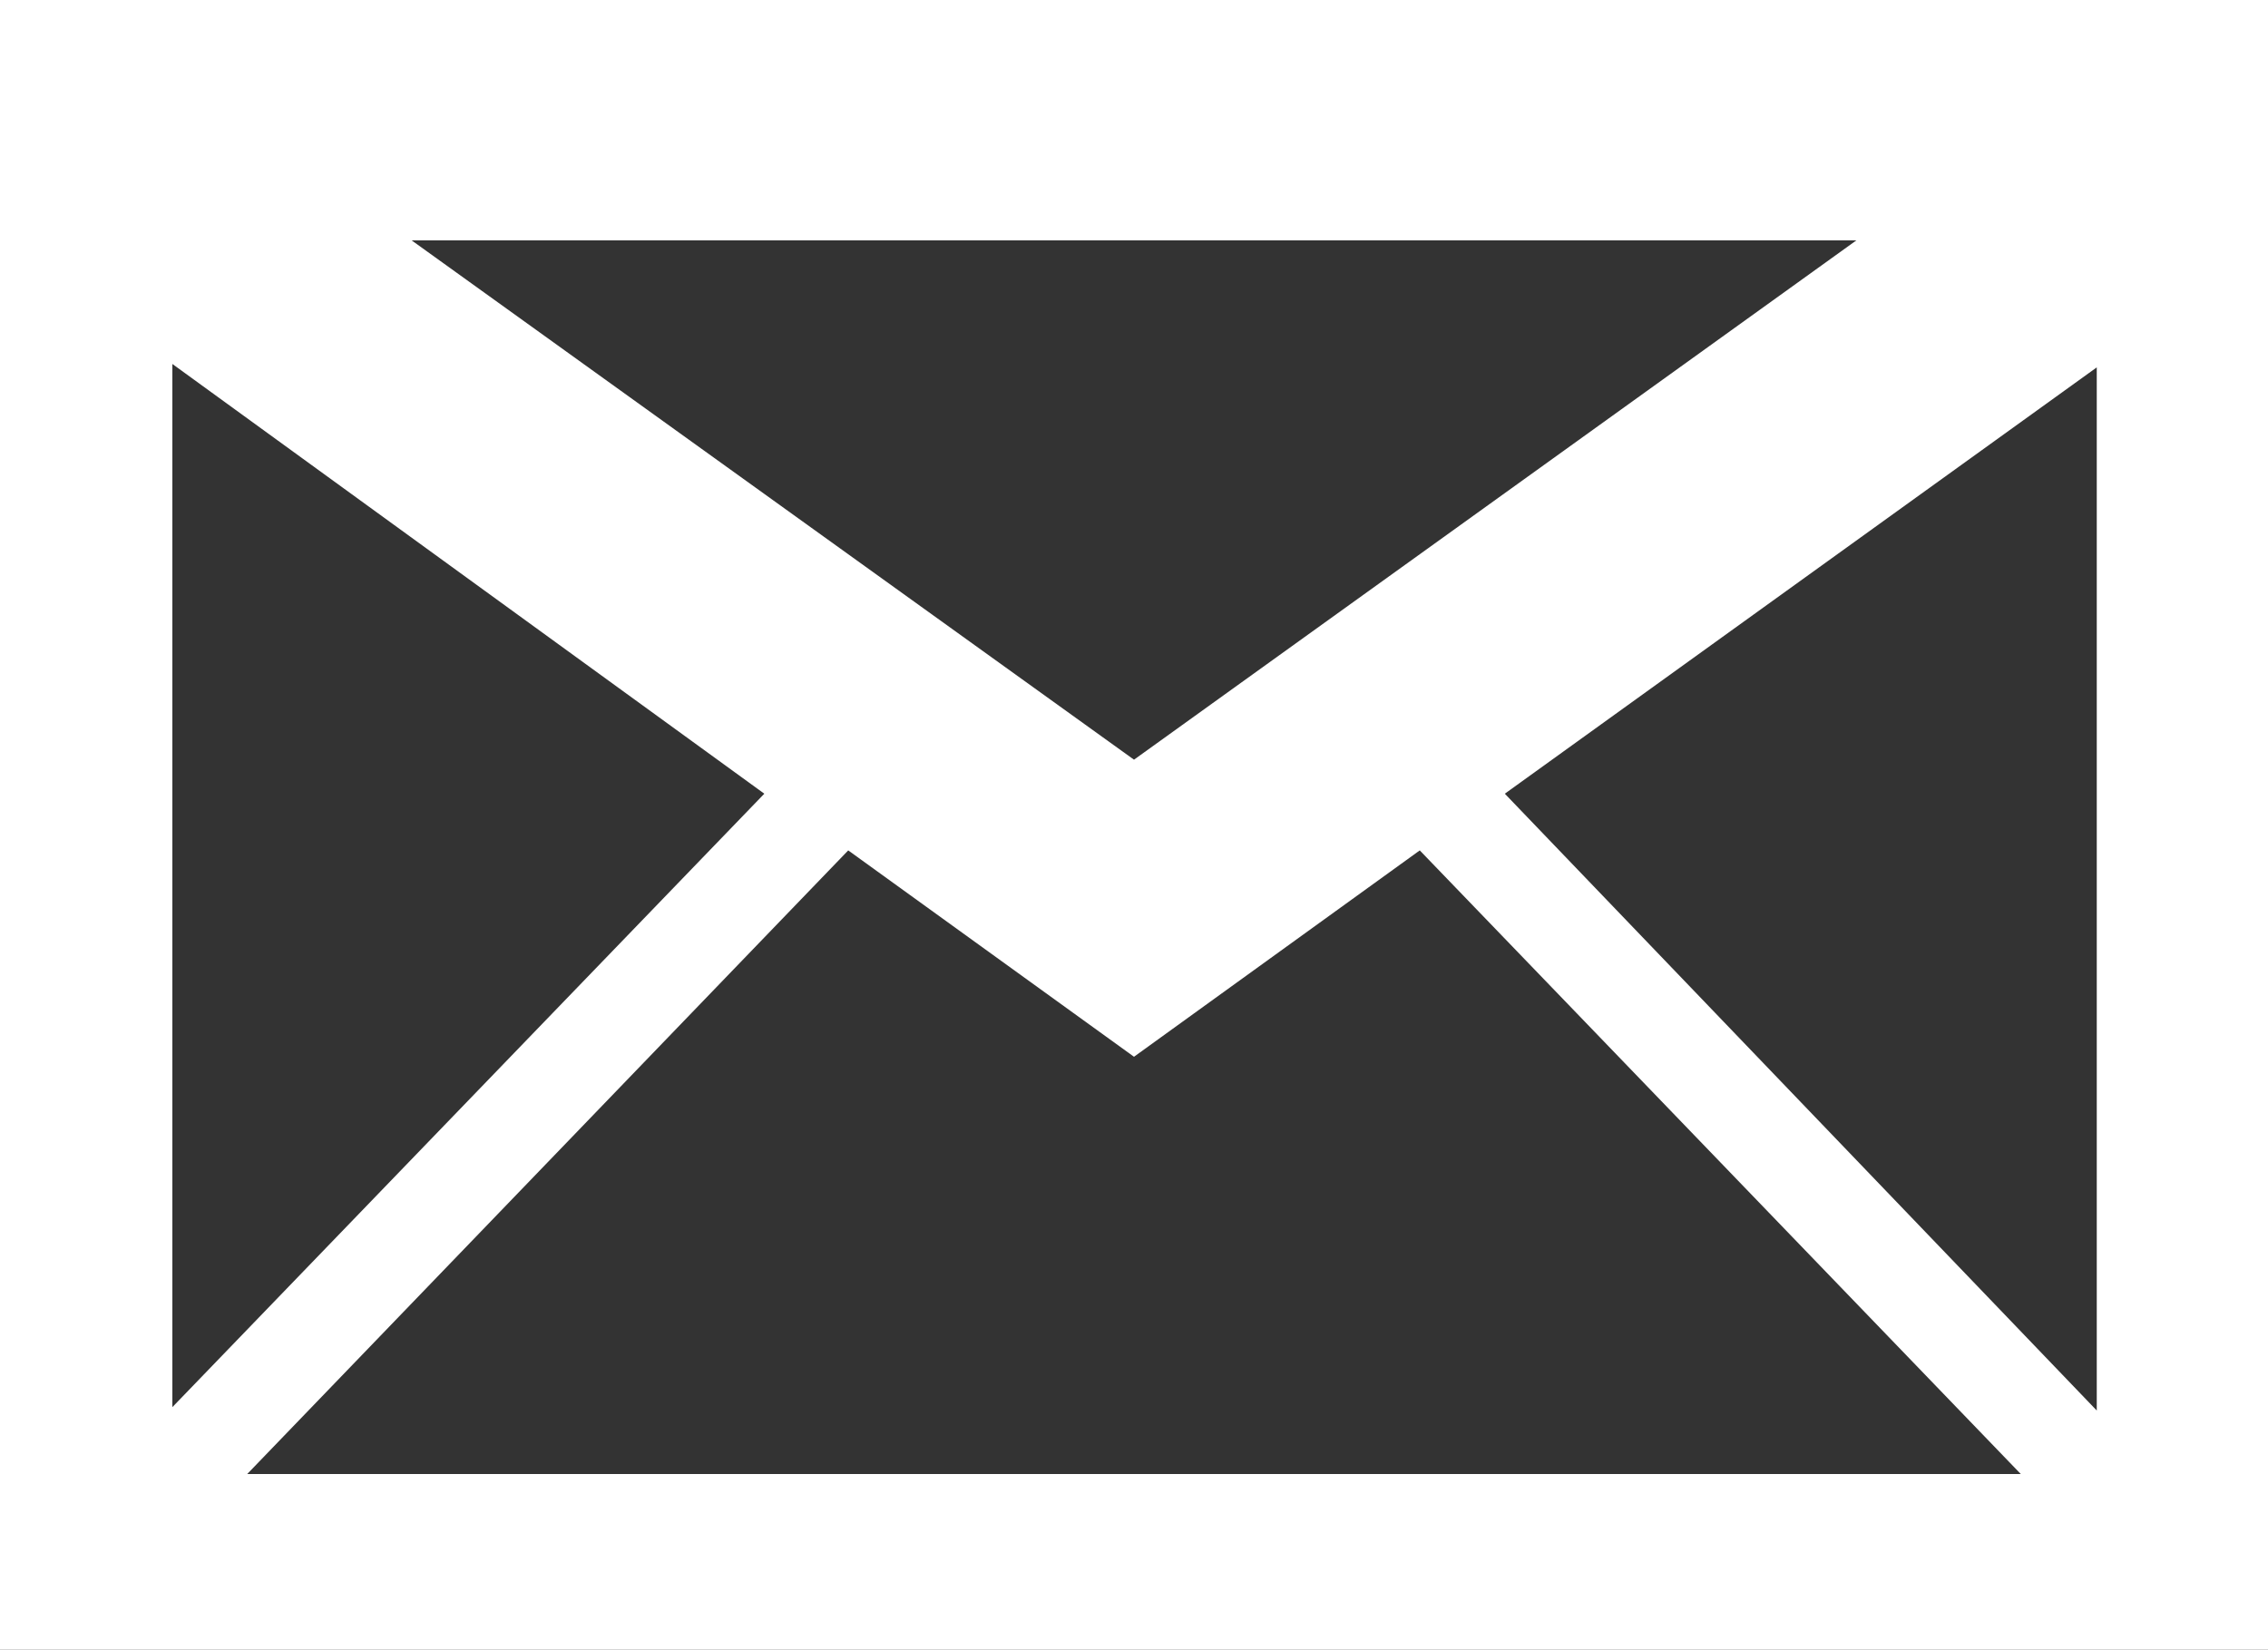 <?xml version="1.0"?>
<svg xmlns="http://www.w3.org/2000/svg" viewBox="0 0 20 14.55" width="20" height="14.55" x="0" y="0"><rect x="0" y="0" width="20" height="14.55" fill="#333333" stroke="none"/><defs><style>.cls-1{fill:#fff;}</style></defs><title>mail_ccsAsset 6</title><g id="Layer_2" data-name="Layer 2"><g id="Layer_1-2" data-name="Layer 1"><path class="cls-1" d="M12.52,7.5,17.82,13H2.18L7.48,7.5,10,9.32Zm-11-4.29L6.74,7,1.52,12.41ZM13.27,7l5.22-3.76v9.2ZM3.63,2.12H16.37L10,6.7ZM0,14.55H20V0H0Z"/></g></g></svg>
